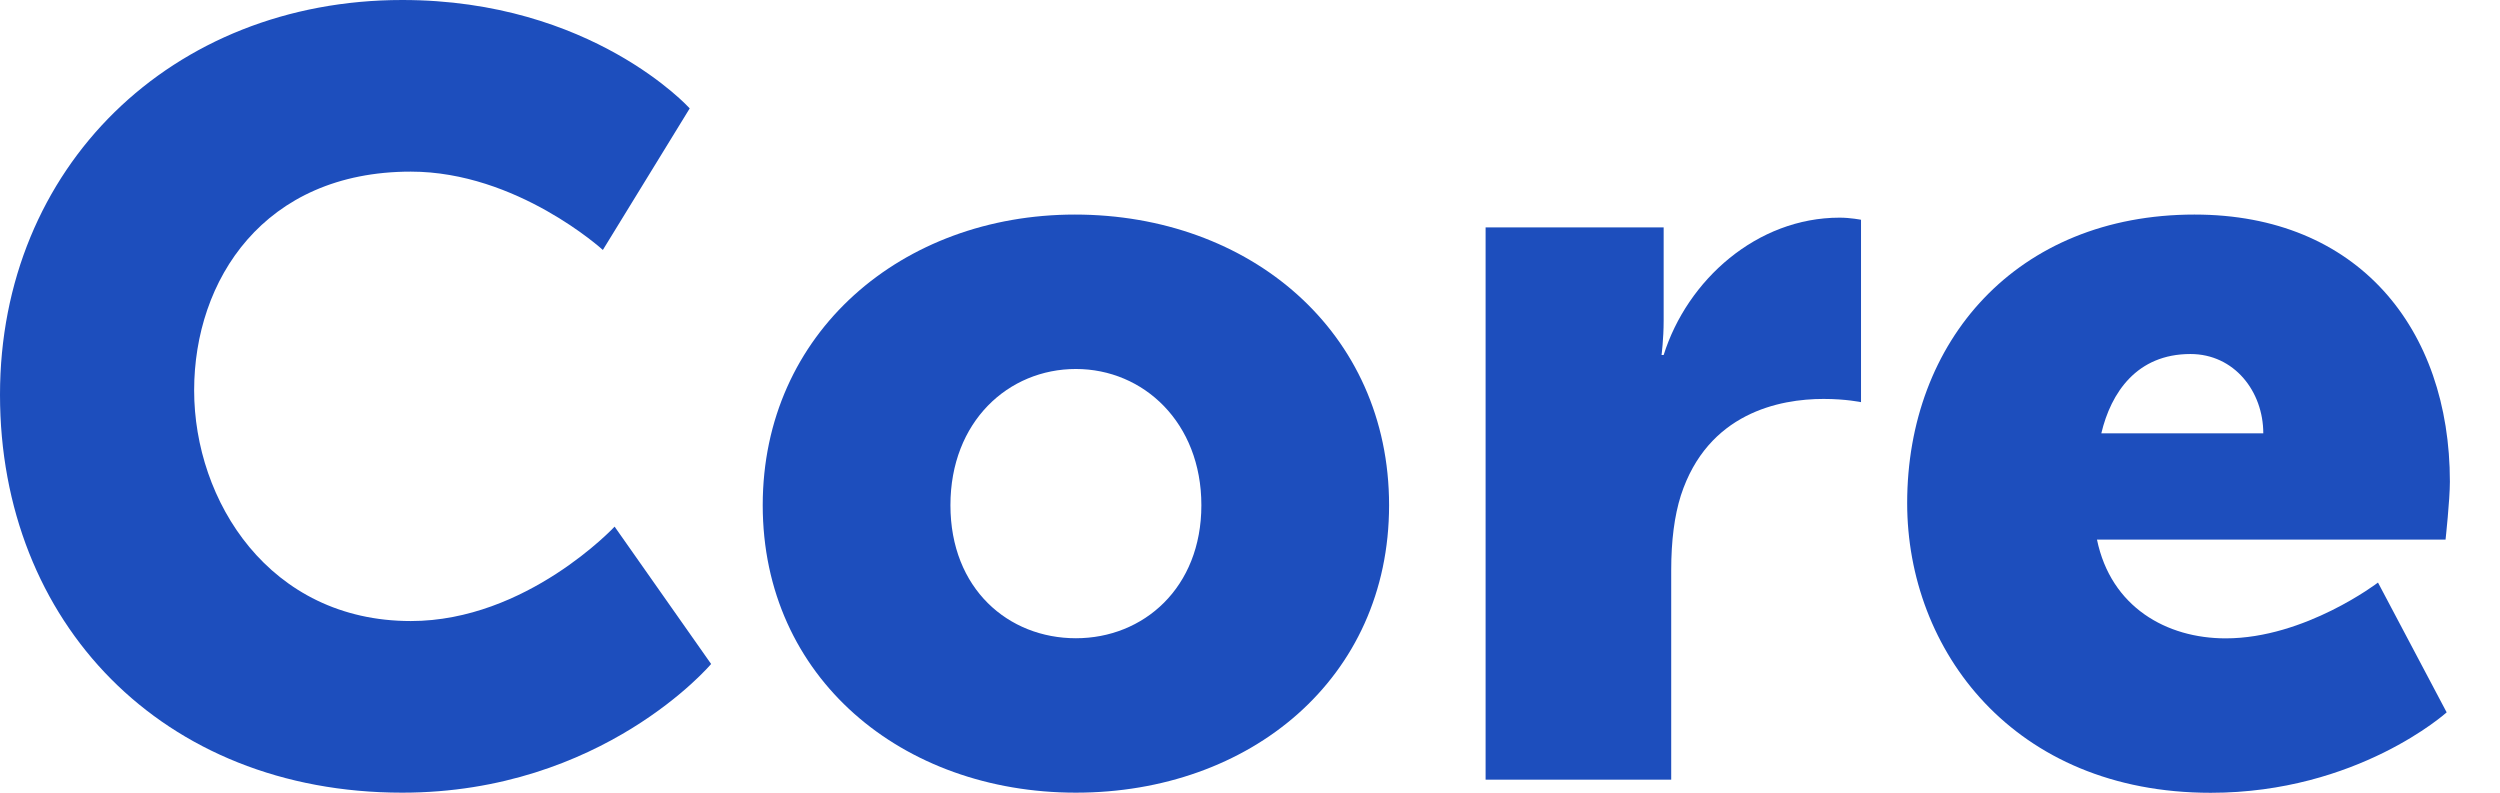 <?xml version="1.0" encoding="UTF-8"?>
<svg id="SVGs" xmlns="http://www.w3.org/2000/svg" viewBox="0 0 202.04 64.06">
  <defs>
    <style>
      .cls-1 {
        fill: #1d4ebd;
      }
    </style>
  </defs>
  <path class="cls-1" d="m32.51,0c15.34,0,23.23,8.76,23.23,8.76l-7.02,11.44s-6.94-6.33-15.52-6.33c-11.88,0-17.51,8.76-17.51,17.68s6.07,18.64,17.51,18.64c9.36,0,16.47-7.63,16.47-7.63l7.8,11.1s-8.76,10.4-24.97,10.4C13.09,64.06,0,50.28,0,31.9S13.87,0,32.51,0Z"/>
  <path class="cls-1" d="m86.86,17.34c14.13,0,25.4,9.45,25.4,23.49s-11.27,23.23-25.31,23.23-25.31-9.28-25.31-23.23,11.27-23.49,25.23-23.49Zm.09,34.24c5.46,0,10.14-4.07,10.14-10.75s-4.68-11.01-10.14-11.01-10.14,4.25-10.14,11.01,4.68,10.75,10.14,10.75Z"/>
  <path class="cls-1" d="m120.06,18.38h14.39v7.54c0,1.47-.17,2.77-.17,2.77h.17c1.91-6.07,7.54-11.1,14.22-11.1.87,0,1.73.17,1.73.17v14.74s-1.21-.26-3.03-.26c-3.55,0-9.36,1.13-11.53,7.8-.52,1.65-.78,3.64-.78,6.07v16.9h-15V18.38Z"/>
  <path class="cls-1" d="m177.36,17.34c13.18,0,20.63,9.19,20.63,21.59,0,1.47-.35,4.68-.35,4.68h-28.17c1.13,5.46,5.63,7.98,10.4,7.98,6.42,0,12.31-4.51,12.31-4.51l5.55,10.49s-7.2,6.5-19.07,6.5c-15.95,0-24.53-11.53-24.53-23.41,0-13.09,8.84-23.32,23.23-23.32Zm5.55,17.68c0-3.38-2.34-6.41-5.89-6.41-4.33,0-6.42,3.12-7.2,6.41h13.09Z"/>
</svg>